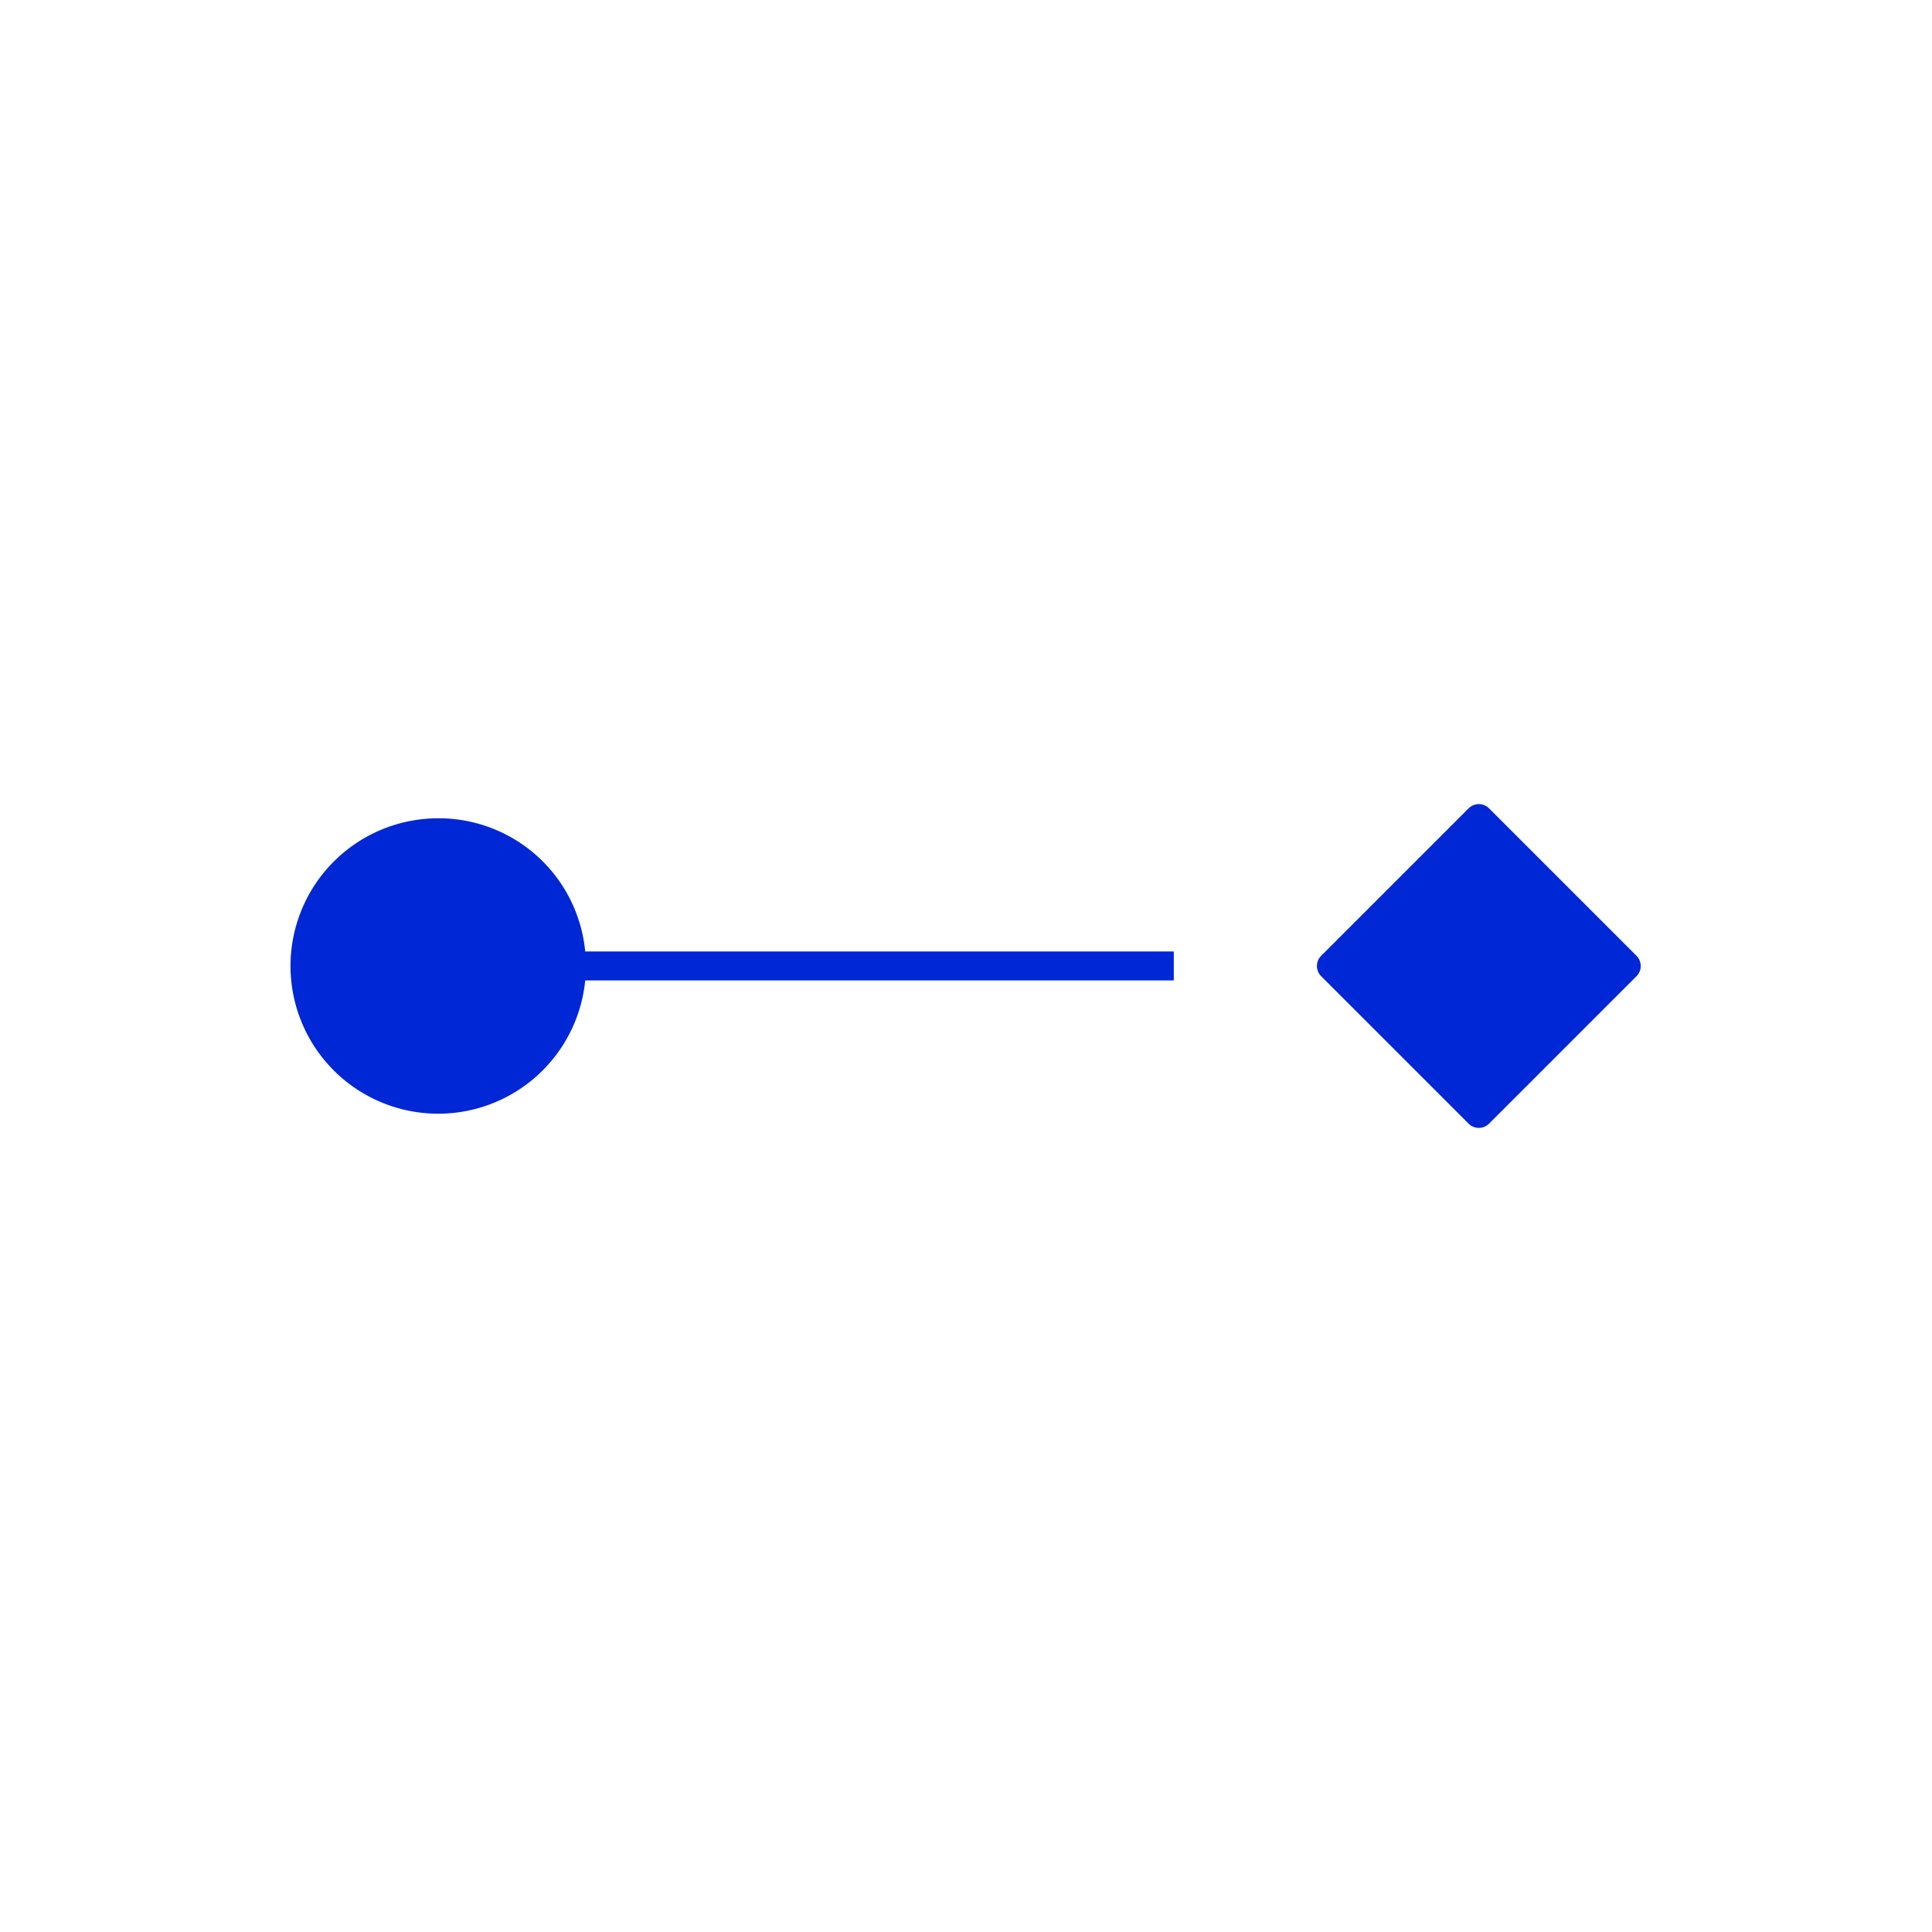 <svg xmlns="http://www.w3.org/2000/svg" xmlns:xlink="http://www.w3.org/1999/xlink" width="100" height="100" viewBox="0 0 100 100">
  <defs>
    <clipPath id="clip-icon_business-management">
      <rect width="100" height="100"/>
    </clipPath>
  </defs>
  <g id="icon_business-management" clip-path="url(#clip-icon_business-management)">
    <g id="icon_business-management-2" data-name="icon_business-management">
      <rect id="Rectangle_66" data-name="Rectangle 66" width="100" height="100" fill="none"/>
      <g id="Group_1095" data-name="Group 1095" transform="translate(3.148 0.755)">
        <g id="Group_1094" data-name="Group 1094" transform="translate(11.928 40.865)">
          <path id="Path_930" data-name="Path 930" d="M251.342,24.67l-7.63-7.63a.75.75,0,0,0-1.06,0l-7.63,7.63a.75.75,0,0,0,0,1.06l7.63,7.63a.75.75,0,0,0,1.06,0l7.63-7.63a.75.75,0,0,0,0-1.06" transform="translate(-181.714 -16.82)" fill="#0027d6"/>
          <path id="Path_931" data-name="Path 931" d="M207.026,17.311a7.645,7.645,0,1,0,7.569,8.393H245.06v-1.5H214.595a7.617,7.617,0,0,0-7.569-6.894" transform="translate(-199.381 -16.576)" fill="#0027d6"/>
        </g>
      </g>
    </g>
  </g>
</svg>
